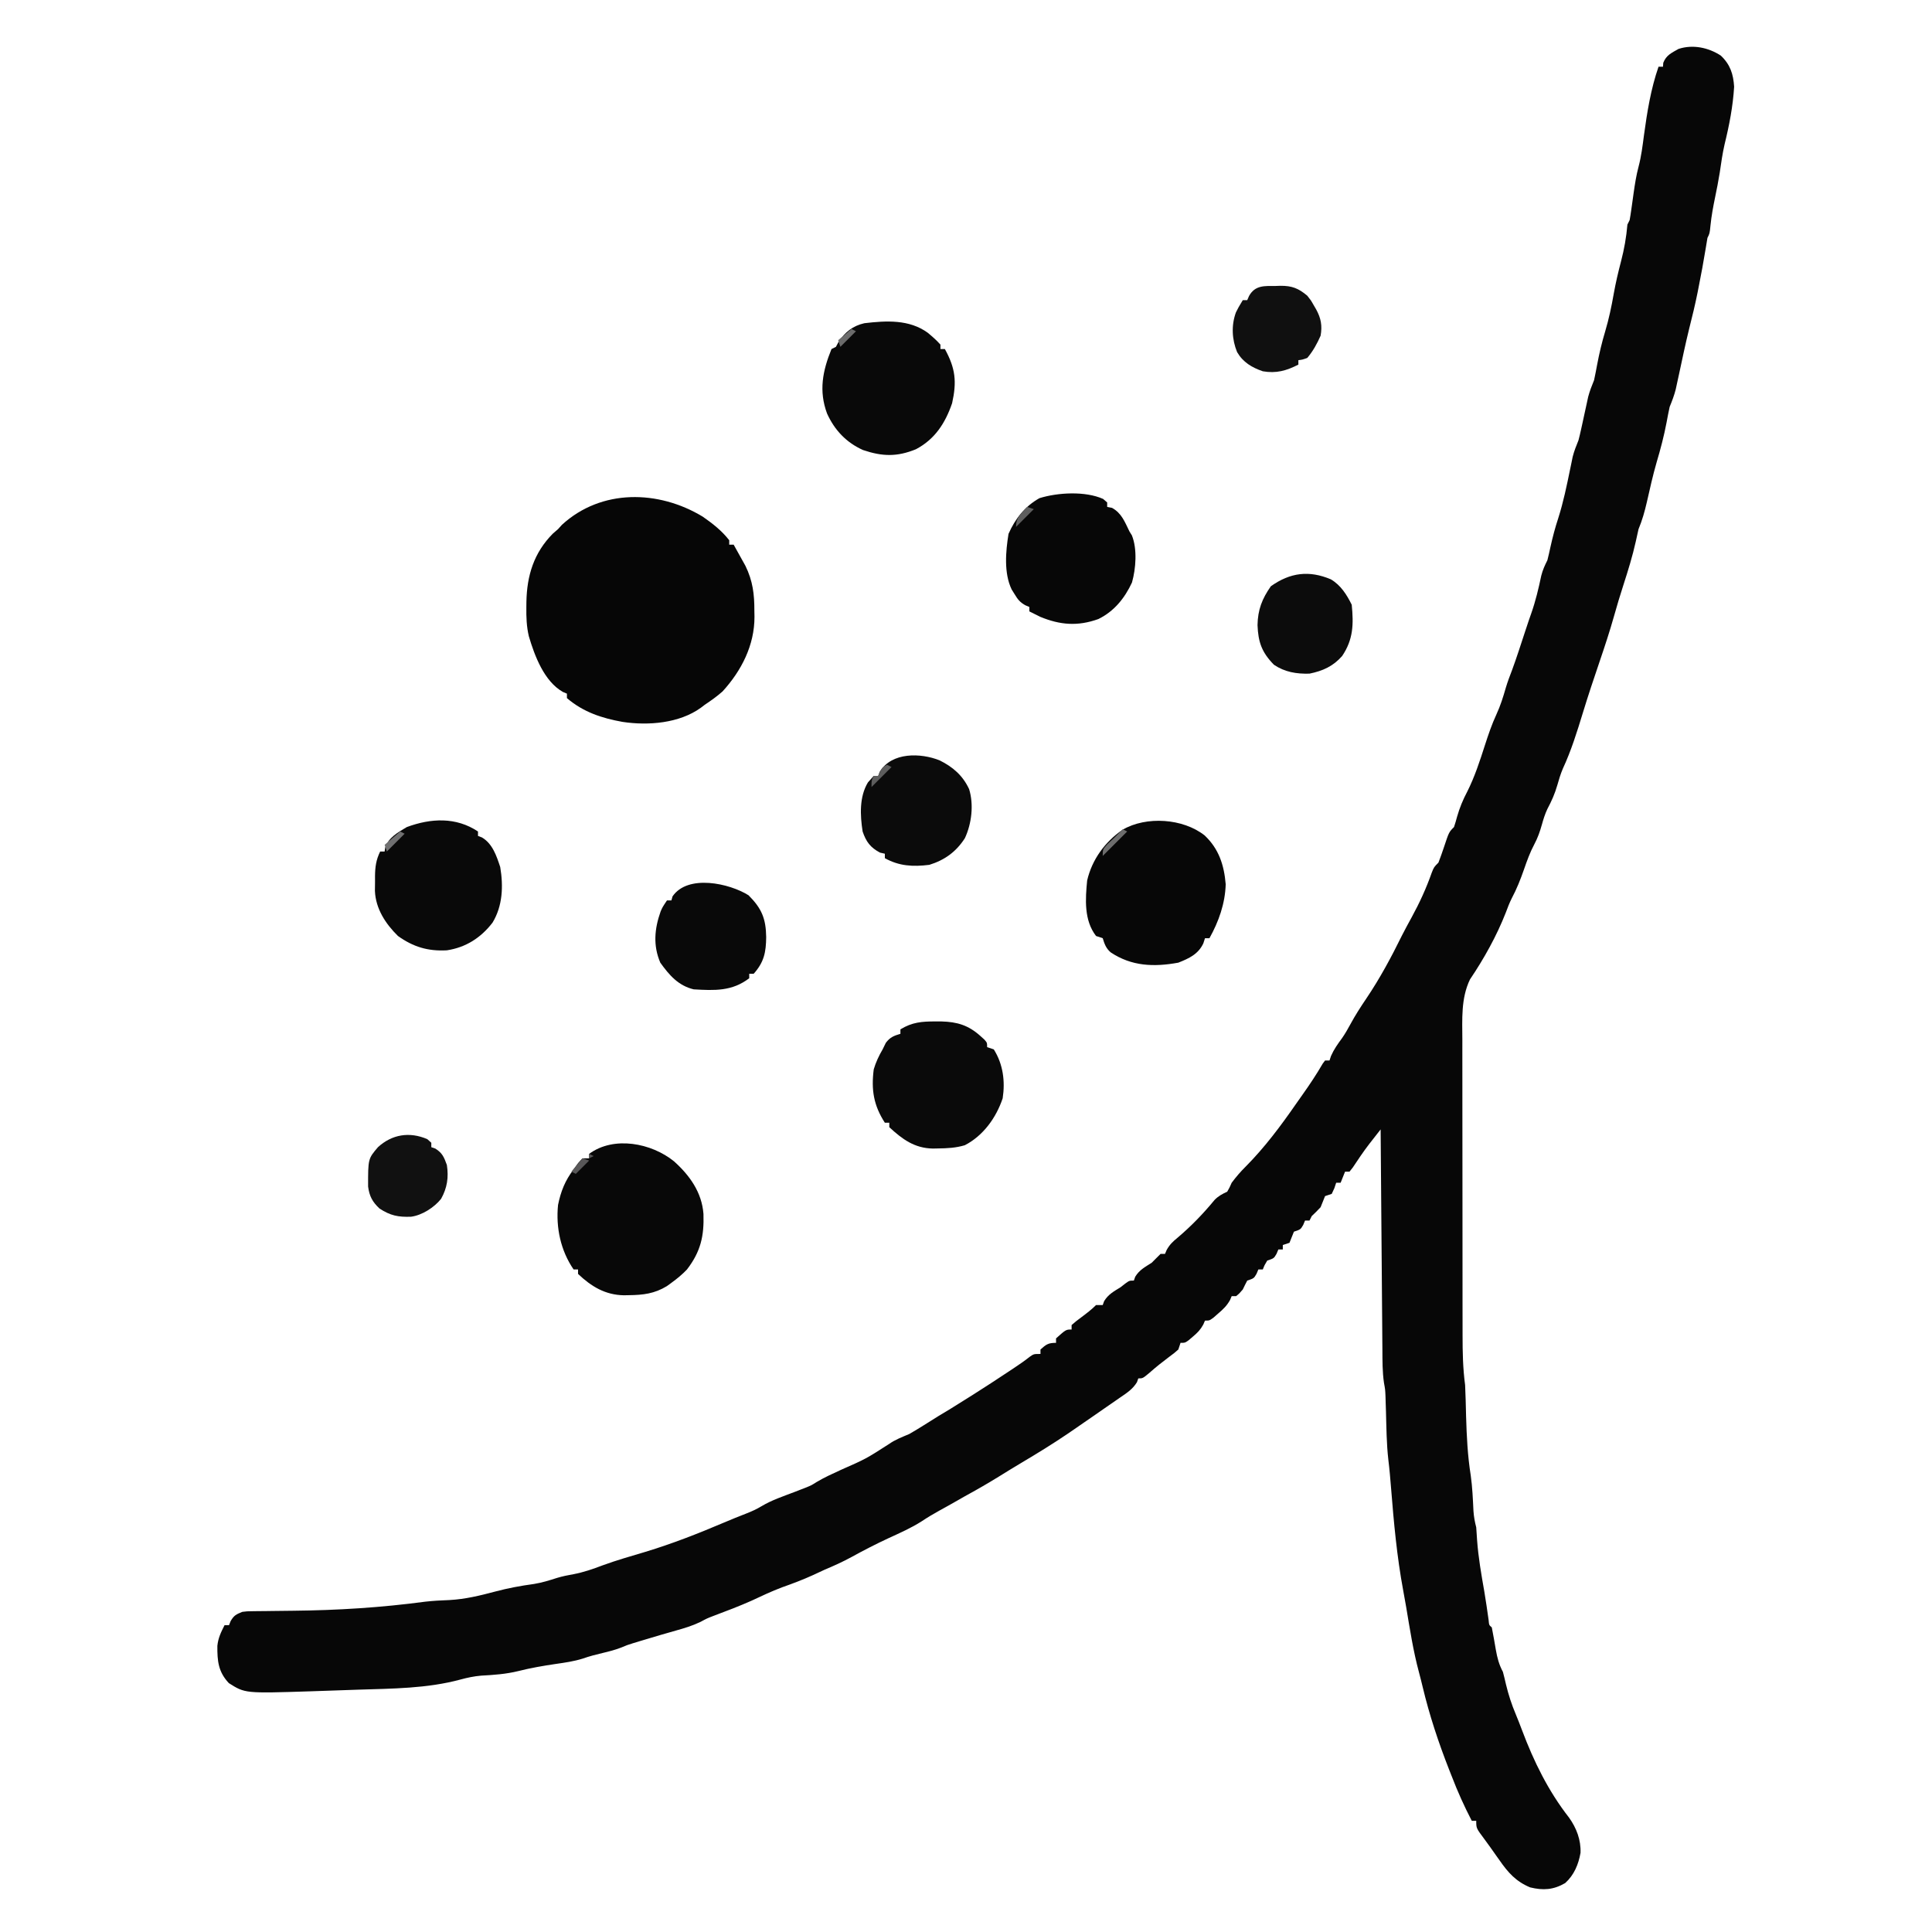 <?xml version="1.0" encoding="UTF-8"?>
<svg version="1.1" xmlns="http://www.w3.org/2000/svg" width="869" height="869">
<path d="M0 0 C4.25 4.014 5.631 8.293 6 14 C5.467 22.81 3.825 31.3 1.719 39.863 C0.752 44.08 0.152 48.322 -0.465 52.602 C-1.054 56.345 -1.796 60.039 -2.562 63.75 C-3.424 67.937 -4.195 72.059 -4.625 76.312 C-5 80 -5 80 -6 82 C-6.302 83.62 -6.566 85.246 -6.812 86.875 C-7.738 92.609 -8.807 98.304 -9.938 104 C-10.174 105.208 -10.174 105.208 -10.415 106.441 C-11.516 111.942 -12.831 117.368 -14.213 122.805 C-15.908 129.684 -17.351 136.623 -18.838 143.549 C-19.214 145.271 -19.214 145.271 -19.598 147.027 C-19.819 148.056 -20.041 149.085 -20.27 150.144 C-20.972 152.892 -21.925 155.38 -23 158 C-23.5 160.304 -23.954 162.618 -24.375 164.938 C-25.541 171.092 -27.102 177.028 -28.891 183.035 C-30.583 188.896 -31.896 194.859 -33.25 200.805 C-34.23 205.047 -35.322 208.974 -37 213 C-37.449 214.868 -37.863 216.744 -38.25 218.625 C-39.713 225.183 -41.673 231.518 -43.735 237.91 C-45.269 242.668 -46.721 247.433 -48.062 252.25 C-49.944 258.943 -52.117 265.519 -54.354 272.1 C-57.016 279.933 -59.648 287.774 -62.062 295.688 C-64.678 304.248 -67.29 312.66 -71.066 320.785 C-72.075 323.178 -72.796 325.564 -73.5 328.062 C-74.614 331.991 -76.119 335.345 -78.031 338.938 C-79.118 341.252 -79.81 343.539 -80.5 346 C-81.379 349.121 -82.348 351.891 -83.875 354.75 C-85.81 358.384 -87.151 362.111 -88.5 366 C-90.09 370.569 -91.784 374.849 -94.055 379.113 C-95.09 381.18 -95.882 383.271 -96.688 385.438 C-100.796 395.943 -106.505 406.192 -112.809 415.531 C-116.922 424.055 -116.279 433.527 -116.243 442.75 C-116.244 444.333 -116.246 445.916 -116.249 447.498 C-116.253 451.775 -116.246 456.052 -116.236 460.329 C-116.227 464.817 -116.229 469.305 -116.229 473.793 C-116.228 481.328 -116.219 488.863 -116.206 496.398 C-116.19 505.095 -116.185 513.791 -116.186 522.487 C-116.186 531.767 -116.179 541.048 -116.17 550.329 C-116.168 552.993 -116.167 555.657 -116.167 558.322 C-116.166 562.518 -116.16 566.714 -116.15 570.91 C-116.147 572.444 -116.146 573.979 -116.146 575.513 C-116.148 583.077 -116.01 590.493 -115 598 C-114.888 600.23 -114.804 602.463 -114.754 604.695 C-114.722 605.898 -114.691 607.102 -114.658 608.341 C-114.627 609.59 -114.595 610.838 -114.562 612.125 C-114.3 621.076 -113.878 629.786 -112.473 638.633 C-111.727 643.948 -111.506 649.278 -111.246 654.637 C-111.051 657.303 -110.668 659.448 -110 662 C-109.848 663.873 -109.727 665.749 -109.625 667.625 C-109.07 675.462 -107.724 683.103 -106.369 690.832 C-105.642 695.106 -105.041 699.399 -104.43 703.691 C-104.234 705.955 -104.234 705.955 -103 707 C-102.342 710.329 -101.756 713.663 -101.193 717.01 C-100.544 720.687 -99.761 723.721 -98 727 C-97.502 728.865 -97.047 730.742 -96.625 732.625 C-95.49 737.3 -94.099 741.619 -92.227 746.043 C-91.237 748.43 -90.305 750.82 -89.398 753.238 C-84.085 767.372 -77.591 780.585 -68.25 792.562 C-64.896 797.232 -62.872 802.601 -63.09 808.395 C-64.03 813.653 -65.986 818.377 -70 822 C-75.283 825.067 -79.912 825.355 -85.762 823.934 C-92.187 821.254 -95.711 817.231 -99.562 811.688 C-100.018 811.049 -100.474 810.41 -100.943 809.752 C-101.853 808.475 -102.756 807.194 -103.653 805.908 C-104.567 804.613 -105.501 803.332 -106.453 802.065 C-110 797.314 -110 797.314 -110 794 C-110.66 794 -111.32 794 -112 794 C-115.396 787.459 -118.363 780.879 -121 774 C-121.391 773.013 -121.781 772.025 -122.184 771.008 C-126.981 758.781 -131.055 746.509 -134.102 733.742 C-134.632 731.532 -135.182 729.327 -135.773 727.133 C-138.373 717.489 -139.868 707.63 -141.522 697.79 C-141.947 695.312 -142.391 692.839 -142.852 690.367 C-145.684 675.139 -147.077 659.843 -148.303 644.41 C-148.643 640.141 -149 635.887 -149.527 631.637 C-150.364 624.384 -150.392 617.065 -150.605 609.773 C-150.643 608.618 -150.68 607.463 -150.719 606.273 C-150.749 605.236 -150.779 604.199 -150.811 603.13 C-150.945 600.007 -150.945 600.007 -151.499 596.985 C-152.219 592.041 -152.177 587.095 -152.205 582.108 C-152.22 580.497 -152.22 580.497 -152.235 578.853 C-152.267 575.32 -152.292 571.787 -152.316 568.254 C-152.337 565.798 -152.358 563.341 -152.379 560.885 C-152.434 554.433 -152.484 547.98 -152.532 541.528 C-152.583 534.938 -152.638 528.349 -152.693 521.76 C-152.801 508.84 -152.902 495.92 -153 483 C-154.123 484.435 -155.245 485.872 -156.366 487.308 C-157.303 488.508 -157.303 488.508 -158.259 489.732 C-160.839 493.093 -163.174 496.603 -165.52 500.129 C-166.008 500.746 -166.497 501.364 -167 502 C-167.66 502 -168.32 502 -169 502 C-169.66 503.65 -170.32 505.3 -171 507 C-171.66 507 -172.32 507 -173 507 C-173.268 507.804 -173.536 508.609 -173.812 509.438 C-174.204 510.283 -174.596 511.129 -175 512 C-175.99 512.33 -176.98 512.66 -178 513 C-178.674 514.664 -179.34 516.331 -180 518 C-181.294 519.372 -182.623 520.712 -184 522 C-184.33 522.66 -184.66 523.32 -185 524 C-185.66 524 -186.32 524 -187 524 C-187.402 524.959 -187.402 524.959 -187.812 525.938 C-189 528 -189 528 -192 529 C-192.33 529.825 -192.66 530.65 -193 531.5 C-193.33 532.325 -193.66 533.15 -194 534 C-194.99 534.33 -195.98 534.66 -197 535 C-197 535.66 -197 536.32 -197 537 C-197.66 537 -198.32 537 -199 537 C-199.402 537.959 -199.402 537.959 -199.812 538.938 C-201 541 -201 541 -204 542 C-205.209 544 -205.209 544 -206 546 C-206.66 546 -207.32 546 -208 546 C-208.402 546.959 -208.402 546.959 -208.812 547.938 C-210 550 -210 550 -213 551 C-213.702 552.315 -214.365 553.651 -215 555 C-216.5 556.75 -216.5 556.75 -218 558 C-218.66 558 -219.32 558 -220 558 C-220.248 558.583 -220.495 559.165 -220.75 559.766 C-222.185 562.331 -223.777 563.837 -226 565.75 C-226.701 566.364 -227.403 566.977 -228.125 567.609 C-230 569 -230 569 -232 569 C-232.258 569.593 -232.516 570.186 -232.781 570.797 C-234.098 573.177 -235.426 574.51 -237.5 576.25 C-238.108 576.771 -238.717 577.292 -239.344 577.828 C-241 579 -241 579 -243 579 C-243.33 579.99 -243.66 580.98 -244 582 C-245.82 583.613 -245.82 583.613 -248.125 585.312 C-251.167 587.593 -254.096 589.913 -256.938 592.438 C-260 595 -260 595 -262 595 C-262.2 595.563 -262.4 596.127 -262.605 596.707 C-264.543 599.892 -267.287 601.63 -270.312 603.688 C-270.936 604.122 -271.56 604.556 -272.203 605.003 C-273.498 605.903 -274.795 606.8 -276.095 607.692 C-277.868 608.909 -279.633 610.138 -281.395 611.371 C-284.585 613.597 -287.789 615.803 -291 618 C-291.975 618.668 -292.949 619.335 -293.953 620.023 C-300.586 624.511 -307.37 628.681 -314.254 632.766 C-317.822 634.884 -321.35 637.062 -324.875 639.25 C-329.842 642.318 -334.876 645.205 -340 648 C-341.169 648.663 -342.335 649.33 -343.5 650 C-346.129 651.512 -348.779 652.979 -351.438 654.438 C-354.208 655.964 -356.869 657.559 -359.5 659.312 C-364.195 662.299 -369.241 664.513 -374.285 666.836 C-379.943 669.458 -385.452 672.29 -390.914 675.298 C-394.854 677.454 -398.859 679.267 -403 681 C-404.752 681.808 -406.502 682.62 -408.25 683.438 C-412.839 685.538 -417.478 687.287 -422.234 688.965 C-426.936 690.725 -431.451 692.883 -436 695 C-441.527 697.457 -447.154 699.598 -452.816 701.719 C-455.997 702.94 -455.997 702.94 -458.898 704.504 C-462.544 706.262 -466.174 707.354 -470.062 708.438 C-471.569 708.869 -473.076 709.301 -474.582 709.734 C-475.325 709.946 -476.069 710.158 -476.834 710.377 C-479.983 711.283 -483.117 712.23 -486.25 713.188 C-487.245 713.49 -488.24 713.793 -489.266 714.105 C-491.982 714.958 -491.982 714.958 -494.488 716.02 C-497.273 717.107 -500.03 717.811 -502.938 718.5 C-505.965 719.219 -508.881 719.957 -511.812 721.004 C-515.857 722.268 -519.876 722.842 -524.062 723.438 C-529.721 724.277 -535.259 725.223 -540.812 726.625 C-546.423 728.006 -551.849 728.38 -557.605 728.691 C-560.852 728.987 -563.735 729.583 -566.875 730.438 C-581.879 734.503 -597.554 734.506 -612.991 735.005 C-616.691 735.125 -620.389 735.255 -624.088 735.387 C-626.479 735.469 -628.87 735.551 -631.262 735.633 C-632.89 735.689 -632.89 735.689 -634.552 735.746 C-663.761 736.682 -663.761 736.682 -671.062 732.062 C-675.868 726.947 -676.28 722.035 -676.234 715.293 C-675.874 711.766 -674.605 709.143 -673 706 C-672.34 706 -671.68 706 -671 706 C-670.629 705.072 -670.629 705.072 -670.25 704.125 C-668.74 701.557 -667.732 701.097 -665 700 C-662.845 699.735 -662.845 699.735 -660.489 699.713 C-659.599 699.699 -658.709 699.686 -657.793 699.672 C-656.832 699.667 -655.872 699.662 -654.883 699.656 C-653.875 699.642 -652.868 699.627 -651.83 699.612 C-648.595 699.565 -645.36 699.531 -642.125 699.5 C-622.13 699.3 -602.528 698.073 -582.707 695.422 C-579.045 695.005 -575.432 694.83 -571.75 694.688 C-564.662 694.283 -558.131 692.697 -551.285 690.872 C-545.486 689.332 -539.766 688.266 -533.816 687.461 C-530.216 686.872 -526.855 685.838 -523.391 684.715 C-520.956 683.987 -518.563 683.507 -516.062 683.062 C-511.464 682.196 -507.278 680.729 -502.91 679.07 C-496.598 676.749 -490.111 674.935 -483.672 673 C-471.607 669.34 -460.08 664.827 -448.488 659.895 C-445.054 658.436 -441.603 657.038 -438.125 655.688 C-435.73 654.745 -433.716 653.83 -431.5 652.5 C-426.762 649.657 -421.448 647.944 -416.305 645.961 C-415.441 645.623 -414.577 645.285 -413.688 644.938 C-412.908 644.637 -412.128 644.337 -411.324 644.027 C-408.955 643.039 -408.955 643.039 -406.715 641.617 C-403.217 639.534 -399.572 637.884 -395.875 636.188 C-384.518 631.185 -384.518 631.185 -374.145 624.52 C-371.294 622.499 -368.211 621.369 -365 620 C-362.767 618.709 -360.558 617.375 -358.375 616 C-357.29 615.319 -356.204 614.639 -355.086 613.938 C-353.558 612.978 -353.558 612.978 -352 612 C-350.335 610.997 -348.669 609.997 -347 609 C-344.322 607.351 -341.661 605.675 -339 604 C-338.197 603.496 -337.394 602.992 -336.566 602.473 C-331.018 598.969 -325.526 595.385 -320.062 591.75 C-319.424 591.326 -318.785 590.901 -318.127 590.464 C-315.602 588.778 -313.121 587.096 -310.746 585.203 C-309 584 -309 584 -306 584 C-306 583.34 -306 582.68 -306 582 C-303.439 579.704 -302.52 579 -299 579 C-299 578.34 -299 577.68 -299 577 C-294.529 573 -294.529 573 -292 573 C-292 572.34 -292 571.68 -292 571 C-290.102 569.344 -290.102 569.344 -287.625 567.5 C-285.271 565.736 -283.081 564.081 -281 562 C-280.01 562 -279.02 562 -278 562 C-277.691 561.134 -277.691 561.134 -277.375 560.25 C-275.489 557.165 -273.049 555.891 -270 554 C-268.886 553.134 -268.886 553.134 -267.75 552.25 C-266 551 -266 551 -264 551 C-263.691 550.134 -263.691 550.134 -263.375 549.25 C-261.499 546.179 -259.01 544.926 -256 543 C-255.257 542.258 -254.515 541.515 -253.75 540.75 C-253.173 540.173 -252.595 539.595 -252 539 C-251.34 539 -250.68 539 -250 539 C-249.746 538.408 -249.492 537.817 -249.23 537.207 C-247.864 534.757 -246.471 533.464 -244.312 531.688 C-238.186 526.49 -232.782 520.902 -227.676 514.699 C-225.9 512.899 -224.264 512.077 -222 511 C-220.95 509.15 -220.95 509.15 -220 507 C-218.043 504.368 -216.02 502.019 -213.688 499.711 C-205.184 491.133 -197.98 481.509 -191.114 471.603 C-190.084 470.121 -189.041 468.648 -187.996 467.176 C-184.812 462.685 -181.802 458.164 -179.043 453.398 C-178.527 452.706 -178.527 452.706 -178 452 C-177.34 452 -176.68 452 -176 452 C-175.773 451.319 -175.546 450.639 -175.312 449.938 C-173.982 446.96 -172.286 444.558 -170.352 441.945 C-168.931 439.901 -167.745 437.814 -166.562 435.625 C-164.408 431.647 -162.003 427.92 -159.469 424.176 C-153.36 415.126 -148.225 405.578 -143.414 395.785 C-142.015 393.029 -140.539 390.322 -139.053 387.613 C-135.462 381.046 -132.497 374.586 -130.008 367.512 C-129 365 -129 365 -127 363 C-126.11 360.673 -125.283 358.362 -124.5 356 C-122.27 349.27 -122.27 349.27 -120 347 C-119.485 345.476 -119.034 343.93 -118.625 342.375 C-117.468 338.317 -116.008 334.79 -114.043 331.07 C-110.672 324.38 -108.356 317.221 -106.07 310.105 C-104.553 305.423 -103.009 300.844 -100.938 296.375 C-99.127 292.464 -97.89 288.521 -96.707 284.383 C-95.902 281.668 -94.907 279.043 -93.887 276.402 C-91.767 270.659 -89.919 264.813 -88 259 C-86.178 253.5 -86.178 253.5 -85.254 250.902 C-83.292 245.327 -81.968 239.698 -80.746 233.918 C-80.079 231.308 -79.196 229.383 -78 227 C-77.496 225.032 -77.043 223.051 -76.625 221.062 C-75.652 216.66 -74.535 212.406 -73.125 208.125 C-70.803 200.854 -69.284 193.43 -67.75 185.958 C-67.552 185.002 -67.353 184.047 -67.148 183.062 C-66.975 182.208 -66.801 181.353 -66.623 180.473 C-65.965 177.861 -65.002 175.497 -64 173 C-63.557 171.301 -63.151 169.592 -62.781 167.875 C-62.571 166.921 -62.361 165.967 -62.145 164.984 C-61.932 164 -61.719 163.015 -61.5 162 C-61.077 160.041 -60.65 158.082 -60.219 156.125 C-60.032 155.261 -59.846 154.398 -59.654 153.508 C-58.972 150.894 -58.015 148.5 -57 146 C-56.5 143.696 -56.046 141.382 -55.625 139.062 C-54.666 133.967 -53.494 129.036 -52 124.062 C-50.337 118.462 -49.154 112.863 -48.149 107.117 C-47.273 102.201 -46.138 97.393 -44.875 92.562 C-43.431 87.035 -42.491 81.693 -42 76 C-41.67 75.34 -41.34 74.68 -41 74 C-40.737 72.576 -40.515 71.145 -40.316 69.711 C-40.193 68.851 -40.07 67.991 -39.943 67.105 C-39.693 65.309 -39.443 63.512 -39.193 61.715 C-38.624 57.747 -38.022 53.861 -36.992 49.984 C-35.763 45.337 -35.183 40.635 -34.562 35.875 C-33.127 25.377 -31.488 15.045 -28 5 C-27.34 5 -26.68 5 -26 5 C-25.959 4.423 -25.918 3.845 -25.875 3.25 C-24.537 -0.192 -22.137 -1.216 -19 -3 C-12.569 -5.1 -5.579 -3.633 0 0 Z " fill="#070707" transform="translate(774,25)"/>
<path d="M0 0 C4.393 3.033 8.653 6.377 11.938 10.625 C11.938 11.285 11.938 11.945 11.938 12.625 C12.598 12.625 13.258 12.625 13.938 12.625 C15.071 14.641 16.194 16.663 17.312 18.688 C17.939 19.813 18.565 20.938 19.211 22.098 C22.572 28.965 23.278 34.991 23.25 42.5 C23.266 43.347 23.282 44.194 23.299 45.066 C23.309 57.859 17.456 69.291 8.938 78.625 C6.409 80.865 3.746 82.755 0.938 84.625 C0.346 85.077 -0.246 85.53 -0.855 85.996 C-10.564 92.972 -24.466 94.069 -36.01 92.332 C-45.31 90.674 -53.755 87.911 -61.062 81.625 C-61.062 80.965 -61.062 80.305 -61.062 79.625 C-61.652 79.376 -62.241 79.127 -62.848 78.871 C-71.293 74.12 -75.573 62.649 -78.184 53.844 C-79.232 49.442 -79.37 45.197 -79.312 40.688 C-79.304 39.893 -79.295 39.098 -79.285 38.279 C-79.053 26.54 -75.959 16.262 -67.375 7.625 C-66.612 6.965 -65.849 6.305 -65.062 5.625 C-64.485 4.986 -63.907 4.346 -63.312 3.688 C-45.558 -12.588 -19.839 -12.006 0 0 Z " fill="#060606" transform="translate(316.062,232.375)"/>
<path d="M0 0 C7.064 6.331 12.528 13.94 13.258 23.672 C13.591 33.648 11.996 40.621 5.844 48.652 C3.678 50.922 1.383 52.813 -1.156 54.652 C-2.168 55.389 -2.168 55.389 -3.199 56.141 C-8.768 59.543 -13.896 60.138 -20.281 60.215 C-21.033 60.23 -21.785 60.244 -22.56 60.259 C-30.935 60.107 -37.19 56.321 -43.156 50.652 C-43.156 49.992 -43.156 49.332 -43.156 48.652 C-43.816 48.652 -44.476 48.652 -45.156 48.652 C-50.978 40.162 -53.17 29.836 -52.156 19.652 C-50.921 13.549 -48.977 8.631 -45.156 3.652 C-44.476 2.704 -43.795 1.755 -43.094 0.777 C-42.454 0.076 -41.815 -0.625 -41.156 -1.348 C-40.166 -1.348 -39.176 -1.348 -38.156 -1.348 C-38.156 -2.008 -38.156 -2.668 -38.156 -3.348 C-27.012 -11.542 -10.112 -8.206 0 0 Z " fill="#080808" transform="translate(303.156,522.348)"/>
<path d="M0 0 C6.443 6.055 8.782 13.383 9.5 22 C9.244 30.662 6.365 38.759 2.188 46.25 C1.528 46.25 0.868 46.25 0.188 46.25 C-0.056 47.008 -0.3 47.766 -0.551 48.547 C-2.823 53.414 -6.953 55.326 -11.812 57.25 C-22.811 59.258 -32.809 58.893 -42.227 52.621 C-44.341 50.794 -45.007 48.886 -45.812 46.25 C-46.803 45.92 -47.792 45.59 -48.812 45.25 C-54.285 38.203 -53.641 28.646 -52.812 20.25 C-50.601 10.796 -44.797 2.928 -36.859 -2.562 C-26.149 -8.776 -9.673 -7.632 0 0 Z " fill="#070707" transform="translate(541.812,375.75)"/>
<path d="M0 0 C2.022 1.694 3.928 3.336 5.676 5.312 C5.676 5.973 5.676 6.633 5.676 7.312 C6.336 7.312 6.996 7.312 7.676 7.312 C12.462 16.014 13.075 22.014 10.926 31.688 C7.845 40.623 3.223 47.855 -5.336 52.375 C-13.861 55.859 -20.445 55.664 -29.129 52.742 C-36.681 49.363 -41.933 43.773 -45.324 36.312 C-49.086 26.157 -47.354 17.195 -43.324 7.312 C-42.664 6.982 -42.004 6.652 -41.324 6.312 C-40.932 5.57 -40.54 4.827 -40.137 4.062 C-37.26 -0.302 -33.665 -3.166 -28.52 -4.312 C-18.629 -5.473 -8.367 -6.075 0 0 Z " fill="#090909" transform="translate(417.324,149.688)"/>
<path d="M0 0 C0.605 0.525 1.209 1.049 1.832 1.59 C1.832 2.25 1.832 2.91 1.832 3.59 C2.554 3.734 3.276 3.879 4.02 4.027 C8.319 6.416 9.733 10.274 11.832 14.59 C12.201 15.188 12.569 15.786 12.949 16.402 C15.419 22.523 14.755 31.301 12.992 37.582 C9.717 44.662 4.92 50.599 -2.152 54.043 C-11.381 57.355 -19.293 56.746 -28.293 53.027 C-29.918 52.215 -31.543 51.402 -33.168 50.59 C-33.168 49.93 -33.168 49.27 -33.168 48.59 C-34.075 48.213 -34.075 48.213 -35 47.828 C-37.479 46.412 -38.387 45.2 -39.855 42.777 C-40.272 42.111 -40.688 41.444 -41.117 40.758 C-44.696 33.374 -43.813 23.589 -42.543 15.715 C-39.542 8.896 -35.184 3.354 -28.625 -0.344 C-20.308 -2.909 -8.055 -3.586 0 0 Z " fill="#070707" transform="translate(496.168,224.41)"/>
<path d="M0 0 C1.333 0 1.333 0 2.693 0.001 C9.795 0.186 14.881 1.713 20.25 6.562 C20.826 7.082 21.402 7.601 21.996 8.137 C23.25 9.562 23.25 9.562 23.25 11.562 C24.24 11.893 25.23 12.223 26.25 12.562 C30.439 19.245 31.418 26.871 30.25 34.562 C27.321 43.301 21.511 51.402 13.211 55.68 C9.163 56.887 5.333 57.071 1.125 57.125 C0.361 57.14 -0.403 57.154 -1.19 57.17 C-9.388 57.021 -14.863 53.018 -20.75 47.562 C-20.75 46.903 -20.75 46.242 -20.75 45.562 C-21.41 45.562 -22.07 45.562 -22.75 45.562 C-27.794 37.744 -28.934 30.779 -27.75 21.562 C-26.782 18.293 -25.463 15.5 -23.75 12.562 C-23.038 11.108 -23.038 11.108 -22.312 9.625 C-20.402 7.104 -18.743 6.452 -15.75 5.562 C-15.75 4.902 -15.75 4.242 -15.75 3.562 C-10.462 0.322 -6.032 -0.015 0 0 Z " fill="#0A0A0A" transform="translate(420.75,459.438)"/>
<path d="M0 0 C0 0.66 0 1.32 0 2 C0.593 2.226 1.186 2.451 1.797 2.684 C6.547 5.522 8.335 10.942 10 16 C11.437 24.555 11.118 33.439 6.543 40.988 C1.316 47.803 -5.495 52.18 -14.043 53.453 C-22.522 53.899 -29.083 51.942 -36 47 C-41.573 41.535 -46.011 34.754 -46.363 26.773 C-46.362 25.307 -46.345 23.841 -46.312 22.375 C-46.316 21.638 -46.319 20.9 -46.322 20.141 C-46.281 15.999 -45.847 12.723 -44 9 C-43.34 9 -42.68 9 -42 9 C-41.914 8.413 -41.827 7.827 -41.738 7.223 C-40.24 2.713 -35.94 0.327 -32 -2 C-21.193 -5.998 -9.888 -6.592 0 0 Z " fill="#090909" transform="translate(215,374)"/>
<path d="M0 0 C5.986 2.98 10.426 6.807 13.277 12.941 C15.432 19.913 14.428 28.459 11.375 35 C7.481 41.094 2.28 44.872 -4.625 47 C-11.909 47.908 -18.173 47.601 -24.625 44 C-24.625 43.34 -24.625 42.68 -24.625 42 C-25.347 41.835 -26.069 41.67 -26.812 41.5 C-31.14 39.192 -33.041 36.647 -34.625 32 C-35.754 24.705 -36.153 16.431 -32.25 9.938 C-31.384 8.968 -30.517 7.999 -29.625 7 C-28.965 7 -28.305 7 -27.625 7 C-27.399 6.397 -27.174 5.793 -26.941 5.172 C-21.496 -3.812 -8.45 -3.384 0 0 Z " fill="#0B0B0B" transform="translate(422.625,342)"/>
<path d="M0 0 C5.895 5.895 7.827 10.475 7.938 18.812 C7.869 25.612 6.977 30.092 2.312 35.312 C1.653 35.312 0.993 35.312 0.312 35.312 C0.312 35.972 0.312 36.633 0.312 37.312 C-7.394 43.227 -15.277 42.868 -24.688 42.312 C-31.597 40.641 -35.654 35.942 -39.688 30.312 C-43.012 22.555 -42.301 15.042 -39.539 7.258 C-38.688 5.312 -38.688 5.312 -36.688 2.312 C-36.028 2.312 -35.367 2.312 -34.688 2.312 C-34.44 1.415 -34.44 1.415 -34.188 0.5 C-27.287 -9.563 -8.572 -5.382 0 0 Z " fill="#090909" transform="translate(336.688,402.688)"/>
<path d="M0 0 C4.482 2.669 7.081 6.826 9.375 11.414 C10.237 20.146 10.105 26.997 5.078 34.461 C1.037 39.095 -3.671 41.207 -9.625 42.414 C-15.482 42.573 -20.701 41.735 -25.625 38.414 C-31.077 32.838 -32.699 28.26 -33 20.602 C-32.88 13.678 -30.944 8.714 -27 3.102 C-18.31 -3.073 -9.776 -4.143 0 0 Z " fill="#0C0C0C" transform="translate(598.625,260.586)"/>
<path d="M0 0 C0.699 -0.024 1.399 -0.049 2.119 -0.074 C7.245 -0.103 10.147 0.986 14.188 4.375 C15.832 6.445 15.832 6.445 17 8.5 C17.398 9.183 17.797 9.866 18.207 10.57 C20.372 14.556 20.98 17.877 20.188 22.375 C18.585 26.002 16.76 29.348 14.188 32.375 C11.984 33.16 11.984 33.16 10.188 33.375 C10.188 34.035 10.188 34.695 10.188 35.375 C4.794 38.129 0.249 39.427 -5.812 38.375 C-10.761 36.659 -14.691 34.344 -17.375 29.75 C-19.714 24.038 -20.031 17.71 -17.906 11.895 C-16.812 9.688 -16.812 9.688 -14.812 6.375 C-14.152 6.375 -13.492 6.375 -12.812 6.375 C-12.544 5.756 -12.276 5.138 -12 4.5 C-9.247 -0.427 -5.009 0.009 0 0 Z " fill="#101010" transform="translate(573.812,128.625)"/>
<path d="M0 0 C0.598 0.536 1.196 1.073 1.812 1.625 C1.812 2.285 1.812 2.945 1.812 3.625 C2.411 3.831 3.009 4.037 3.625 4.25 C6.801 6.246 7.535 8.111 8.812 11.625 C9.666 17.19 8.963 21.9 6.227 26.832 C3.174 30.702 -2.348 34.256 -7.289 34.898 C-13.04 35.13 -16.679 34.375 -21.496 31.207 C-24.677 28.232 -26.053 25.652 -26.621 21.32 C-26.635 8.851 -26.635 8.851 -22.188 3.625 C-15.846 -2.195 -7.931 -3.421 0 0 Z " fill="#111111" transform="translate(192.188,512.375)"/>
<path d="M0 0 C0.66 0.33 1.32 0.66 2 1 C-1.63 4.63 -5.26 8.26 -9 12 C-9 9 -9 9 -6.75 6.562 C-5.843 5.717 -4.935 4.871 -4 4 C-3.237 3.237 -2.474 2.474 -1.688 1.688 C-1.131 1.131 -0.574 0.574 0 0 Z " fill="#6D6D6D" transform="translate(505,373)"/>
<path d="M0 0 C0.66 0.33 1.32 0.66 2 1 C-0.97 3.97 -3.94 6.94 -7 10 C-7 7 -7 7 -6 5 C-5.34 5 -4.68 5 -4 5 C-3.567 4.041 -3.567 4.041 -3.125 3.062 C-2 1 -2 1 0 0 Z " fill="#5E5E5E" transform="translate(399,344)"/>
<path d="M0 0 C0.99 0.33 1.98 0.66 3 1 C0.36 3.64 -2.28 6.28 -5 9 C-5 4.61 -2.872 3.231 0 0 Z " fill="#5E5E5E" transform="translate(462,228)"/>
<path d="M0 0 C0.99 0.495 0.99 0.495 2 1 C1.01 1.495 1.01 1.495 0 2 C0 1.34 0 0.68 0 0 Z M-3 2 C-2.01 2.33 -1.02 2.66 0 3 C-1.98 4.98 -3.96 6.96 -6 9 C-6.66 8.67 -7.32 8.34 -8 8 C-6.35 6.02 -4.7 4.04 -3 2 Z " fill="#585758" transform="translate(265,519)"/>
<path d="M0 0 C0.66 0.33 1.32 0.66 2 1 C-0.64 3.64 -3.28 6.28 -6 9 C-6.33 8.01 -6.66 7.02 -7 6 C-4.69 4.02 -2.38 2.04 0 0 Z " fill="#707071" transform="translate(180,374)"/>
<path d="M0 0 C0.66 0.33 1.32 0.66 2 1 C-0.31 3.31 -2.62 5.62 -5 8 C-5.33 7.01 -5.66 6.02 -6 5 C-4.02 3.35 -2.04 1.7 0 0 Z " fill="#6C6C6C" transform="translate(383,148)"/>
</svg>
